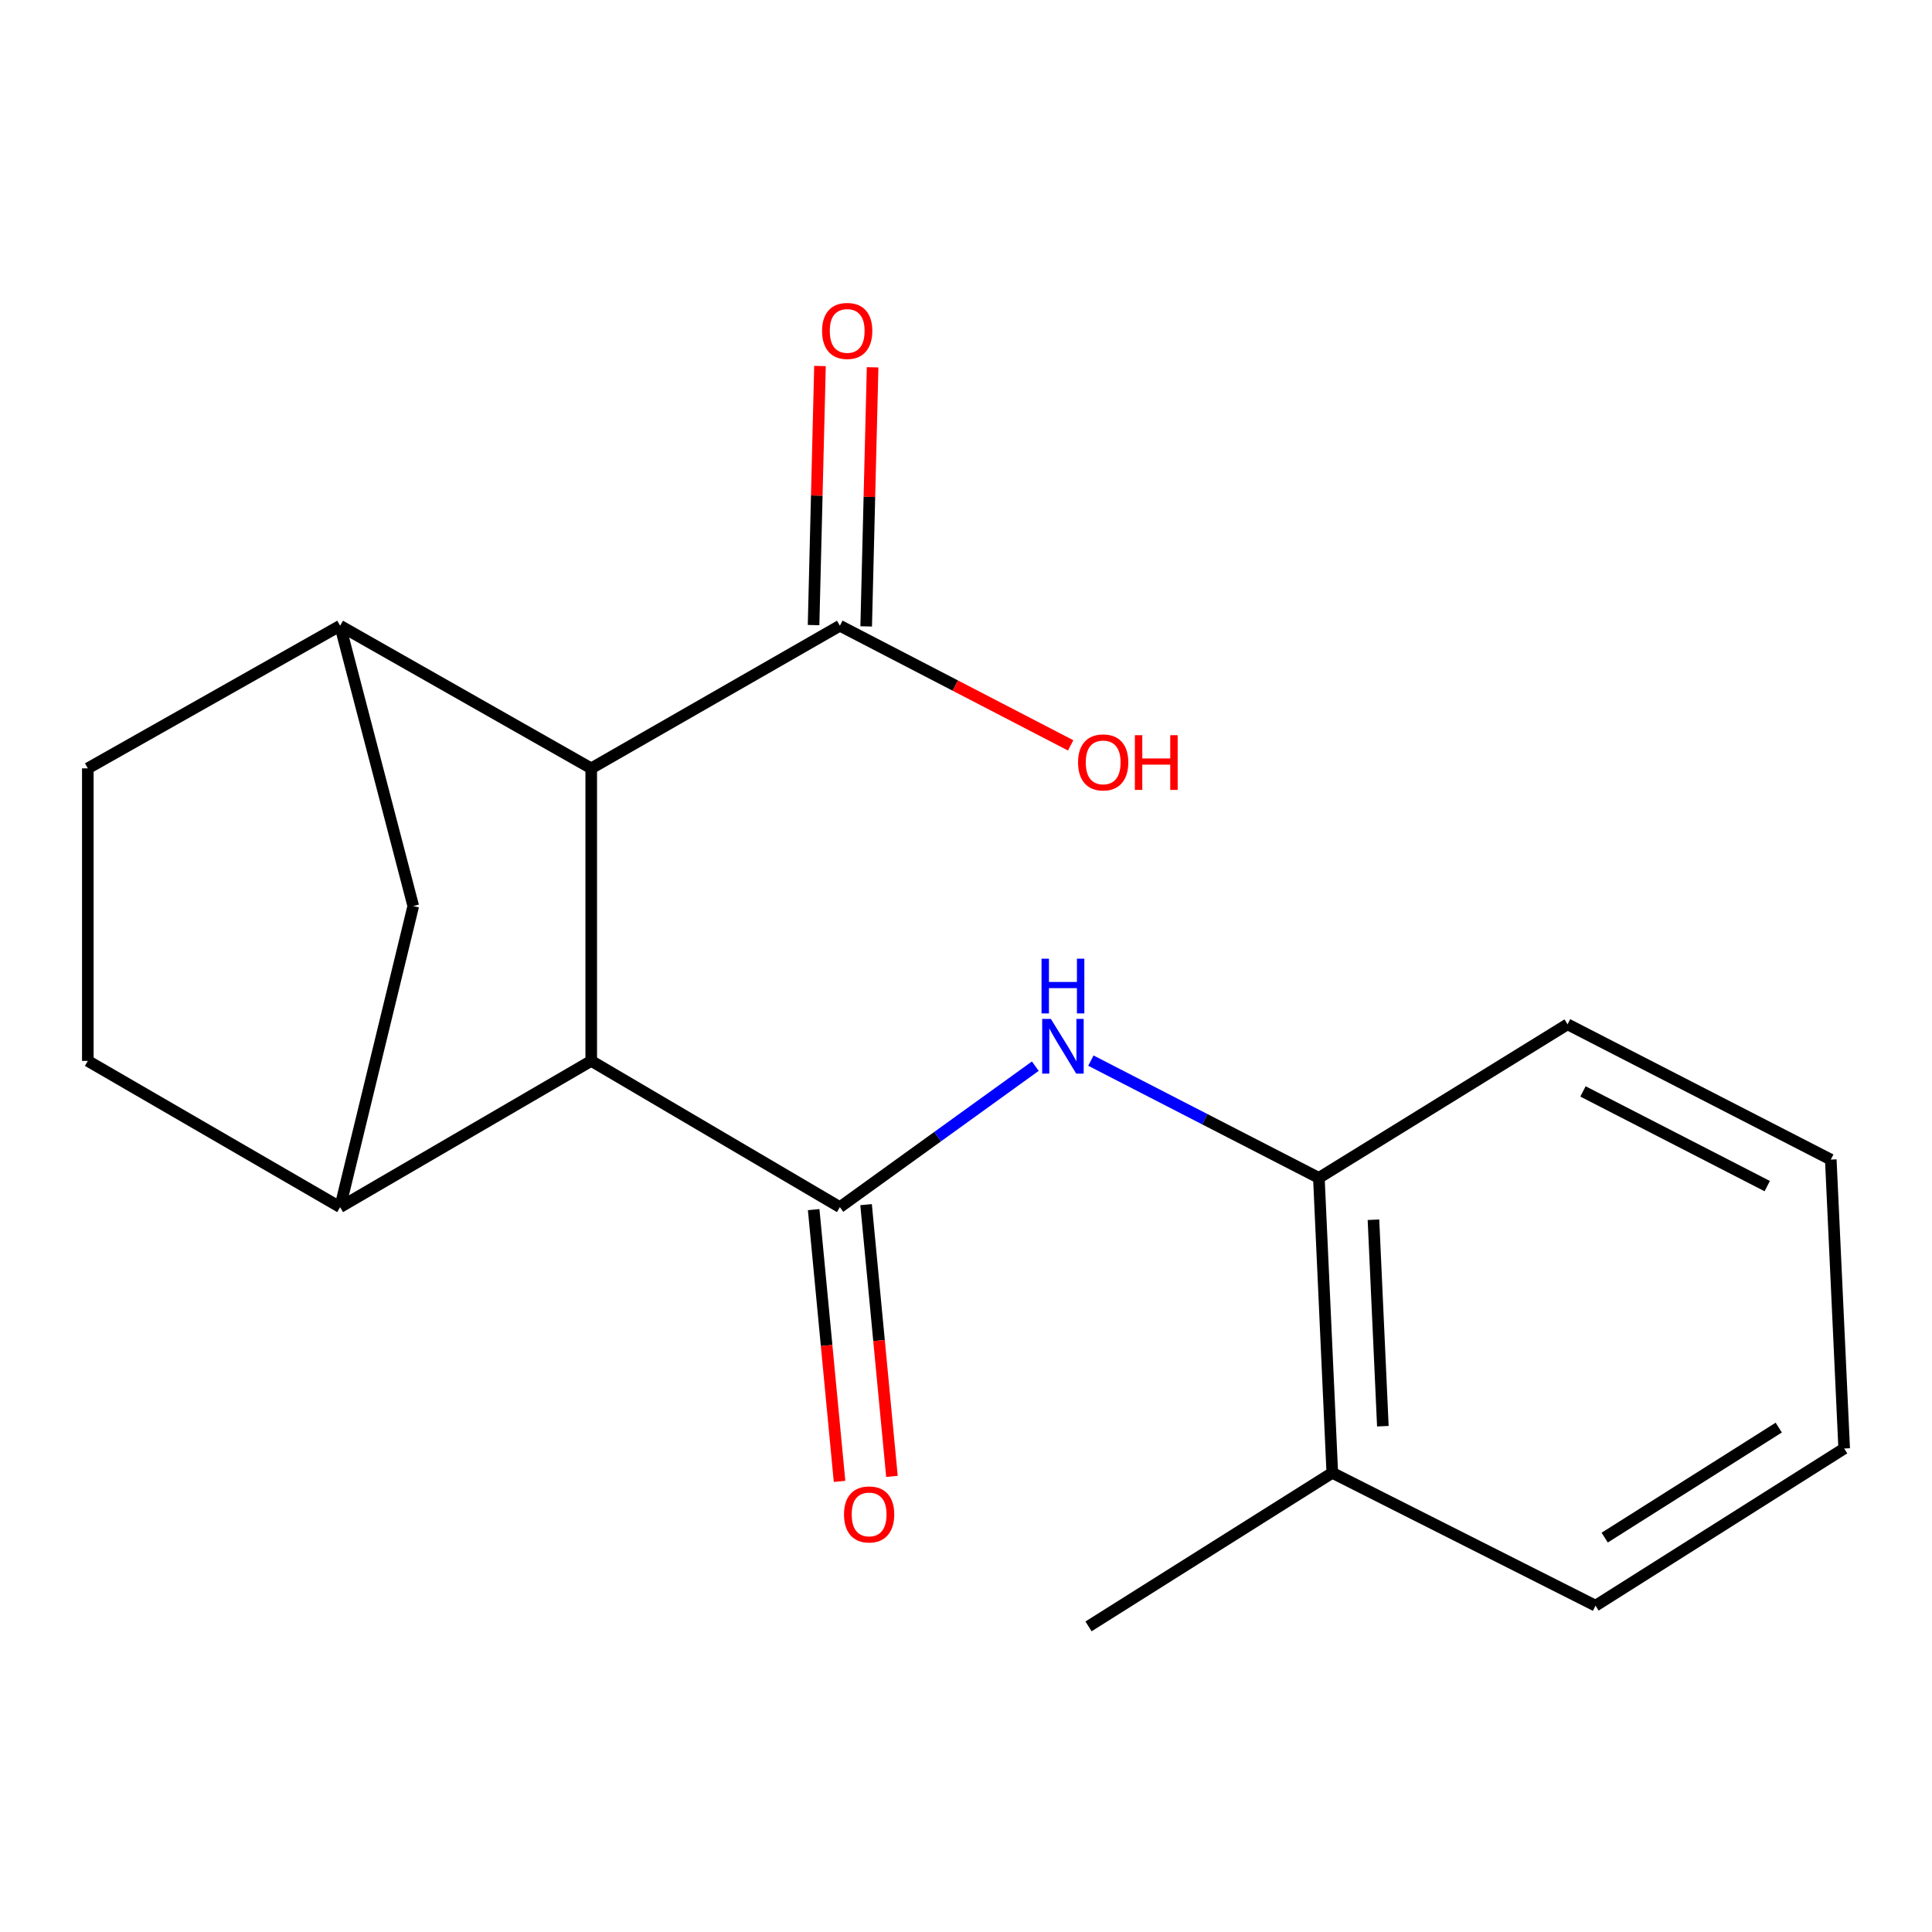<?xml version='1.0' encoding='iso-8859-1'?>
<svg version='1.1' baseProfile='full'
              xmlns='http://www.w3.org/2000/svg'
                      xmlns:rdkit='http://www.rdkit.org/xml'
                      xmlns:xlink='http://www.w3.org/1999/xlink'
                  xml:space='preserve'
width='1000px' height='1000px' viewBox='0 0 1000 1000'>
<!-- END OF HEADER -->
<rect style='opacity:1.0;fill:#FFFFFF;stroke:none' width='1000' height='1000' x='0' y='0'> </rect>
<path class='bond-0' d='M 434.719,624.811 L 306.019,549.117' style='fill:none;fill-rule:evenodd;stroke:#000000;stroke-width:6px;stroke-linecap:butt;stroke-linejoin:miter;stroke-opacity:1' />
<path class='bond-4' d='M 434.719,624.811 L 485.298,588.329' style='fill:none;fill-rule:evenodd;stroke:#000000;stroke-width:6px;stroke-linecap:butt;stroke-linejoin:miter;stroke-opacity:1' />
<path class='bond-4' d='M 485.298,588.329 L 535.877,551.847' style='fill:none;fill-rule:evenodd;stroke:#0000FF;stroke-width:6px;stroke-linecap:butt;stroke-linejoin:miter;stroke-opacity:1' />
<path class='bond-8' d='M 421.158,626.102 L 427.854,696.432' style='fill:none;fill-rule:evenodd;stroke:#000000;stroke-width:6px;stroke-linecap:butt;stroke-linejoin:miter;stroke-opacity:1' />
<path class='bond-8' d='M 427.854,696.432 L 434.55,766.762' style='fill:none;fill-rule:evenodd;stroke:#FF0000;stroke-width:6px;stroke-linecap:butt;stroke-linejoin:miter;stroke-opacity:1' />
<path class='bond-8' d='M 448.28,623.52 L 454.976,693.85' style='fill:none;fill-rule:evenodd;stroke:#000000;stroke-width:6px;stroke-linecap:butt;stroke-linejoin:miter;stroke-opacity:1' />
<path class='bond-8' d='M 454.976,693.85 L 461.672,764.18' style='fill:none;fill-rule:evenodd;stroke:#FF0000;stroke-width:6px;stroke-linecap:butt;stroke-linejoin:miter;stroke-opacity:1' />
<path class='bond-1' d='M 306.019,549.117 L 306.019,397.697' style='fill:none;fill-rule:evenodd;stroke:#000000;stroke-width:6px;stroke-linecap:butt;stroke-linejoin:miter;stroke-opacity:1' />
<path class='bond-2' d='M 306.019,549.117 L 176.047,624.811' style='fill:none;fill-rule:evenodd;stroke:#000000;stroke-width:6px;stroke-linecap:butt;stroke-linejoin:miter;stroke-opacity:1' />
<path class='bond-3' d='M 306.019,397.697 L 176.047,323.88' style='fill:none;fill-rule:evenodd;stroke:#000000;stroke-width:6px;stroke-linecap:butt;stroke-linejoin:miter;stroke-opacity:1' />
<path class='bond-5' d='M 306.019,397.697 L 434.719,323.88' style='fill:none;fill-rule:evenodd;stroke:#000000;stroke-width:6px;stroke-linecap:butt;stroke-linejoin:miter;stroke-opacity:1' />
<path class='bond-6' d='M 176.047,624.811 L 213.902,468.972' style='fill:none;fill-rule:evenodd;stroke:#000000;stroke-width:6px;stroke-linecap:butt;stroke-linejoin:miter;stroke-opacity:1' />
<path class='bond-10' d='M 176.047,624.811 L 45.455,549.117' style='fill:none;fill-rule:evenodd;stroke:#000000;stroke-width:6px;stroke-linecap:butt;stroke-linejoin:miter;stroke-opacity:1' />
<path class='bond-19' d='M 176.047,323.88 L 213.902,468.972' style='fill:none;fill-rule:evenodd;stroke:#000000;stroke-width:6px;stroke-linecap:butt;stroke-linejoin:miter;stroke-opacity:1' />
<path class='bond-20' d='M 176.047,323.88 L 45.455,397.697' style='fill:none;fill-rule:evenodd;stroke:#000000;stroke-width:6px;stroke-linecap:butt;stroke-linejoin:miter;stroke-opacity:1' />
<path class='bond-7' d='M 564.64,548.974 L 623.642,579.325' style='fill:none;fill-rule:evenodd;stroke:#0000FF;stroke-width:6px;stroke-linecap:butt;stroke-linejoin:miter;stroke-opacity:1' />
<path class='bond-7' d='M 623.642,579.325 L 682.645,609.675' style='fill:none;fill-rule:evenodd;stroke:#000000;stroke-width:6px;stroke-linecap:butt;stroke-linejoin:miter;stroke-opacity:1' />
<path class='bond-11' d='M 448.337,324.217 L 449.999,257.168' style='fill:none;fill-rule:evenodd;stroke:#000000;stroke-width:6px;stroke-linecap:butt;stroke-linejoin:miter;stroke-opacity:1' />
<path class='bond-11' d='M 449.999,257.168 L 451.661,190.12' style='fill:none;fill-rule:evenodd;stroke:#FF0000;stroke-width:6px;stroke-linecap:butt;stroke-linejoin:miter;stroke-opacity:1' />
<path class='bond-11' d='M 421.101,323.542 L 422.763,256.493' style='fill:none;fill-rule:evenodd;stroke:#000000;stroke-width:6px;stroke-linecap:butt;stroke-linejoin:miter;stroke-opacity:1' />
<path class='bond-11' d='M 422.763,256.493 L 424.424,189.445' style='fill:none;fill-rule:evenodd;stroke:#FF0000;stroke-width:6px;stroke-linecap:butt;stroke-linejoin:miter;stroke-opacity:1' />
<path class='bond-13' d='M 434.719,323.88 L 494.442,354.842' style='fill:none;fill-rule:evenodd;stroke:#000000;stroke-width:6px;stroke-linecap:butt;stroke-linejoin:miter;stroke-opacity:1' />
<path class='bond-13' d='M 494.442,354.842 L 554.165,385.805' style='fill:none;fill-rule:evenodd;stroke:#FF0000;stroke-width:6px;stroke-linecap:butt;stroke-linejoin:miter;stroke-opacity:1' />
<path class='bond-12' d='M 682.645,609.675 L 689.592,762.336' style='fill:none;fill-rule:evenodd;stroke:#000000;stroke-width:6px;stroke-linecap:butt;stroke-linejoin:miter;stroke-opacity:1' />
<path class='bond-12' d='M 710.903,631.336 L 715.766,738.198' style='fill:none;fill-rule:evenodd;stroke:#000000;stroke-width:6px;stroke-linecap:butt;stroke-linejoin:miter;stroke-opacity:1' />
<path class='bond-14' d='M 682.645,609.675 L 811.36,530.182' style='fill:none;fill-rule:evenodd;stroke:#000000;stroke-width:6px;stroke-linecap:butt;stroke-linejoin:miter;stroke-opacity:1' />
<path class='bond-9' d='M 45.455,397.697 L 45.455,549.117' style='fill:none;fill-rule:evenodd;stroke:#000000;stroke-width:6px;stroke-linecap:butt;stroke-linejoin:miter;stroke-opacity:1' />
<path class='bond-15' d='M 689.592,762.336 L 563.419,841.814' style='fill:none;fill-rule:evenodd;stroke:#000000;stroke-width:6px;stroke-linecap:butt;stroke-linejoin:miter;stroke-opacity:1' />
<path class='bond-16' d='M 689.592,762.336 L 825.845,831.098' style='fill:none;fill-rule:evenodd;stroke:#000000;stroke-width:6px;stroke-linecap:butt;stroke-linejoin:miter;stroke-opacity:1' />
<path class='bond-17' d='M 811.36,530.182 L 947.613,600.2' style='fill:none;fill-rule:evenodd;stroke:#000000;stroke-width:6px;stroke-linecap:butt;stroke-linejoin:miter;stroke-opacity:1' />
<path class='bond-17' d='M 819.345,564.917 L 914.723,613.93' style='fill:none;fill-rule:evenodd;stroke:#000000;stroke-width:6px;stroke-linecap:butt;stroke-linejoin:miter;stroke-opacity:1' />
<path class='bond-21' d='M 825.845,831.098 L 954.545,749.743' style='fill:none;fill-rule:evenodd;stroke:#000000;stroke-width:6px;stroke-linecap:butt;stroke-linejoin:miter;stroke-opacity:1' />
<path class='bond-21' d='M 830.593,795.865 L 920.683,738.917' style='fill:none;fill-rule:evenodd;stroke:#000000;stroke-width:6px;stroke-linecap:butt;stroke-linejoin:miter;stroke-opacity:1' />
<path class='bond-18' d='M 947.613,600.2 L 954.545,749.743' style='fill:none;fill-rule:evenodd;stroke:#000000;stroke-width:6px;stroke-linecap:butt;stroke-linejoin:miter;stroke-opacity:1' />
<path  class='atom-5' d='M 543.915 527.374
L 553.195 542.374
Q 554.115 543.854, 555.595 546.534
Q 557.075 549.214, 557.155 549.374
L 557.155 527.374
L 560.915 527.374
L 560.915 555.694
L 557.035 555.694
L 547.075 539.294
Q 545.915 537.374, 544.675 535.174
Q 543.475 532.974, 543.115 532.294
L 543.115 555.694
L 539.435 555.694
L 539.435 527.374
L 543.915 527.374
' fill='#0000FF'/>
<path  class='atom-5' d='M 539.095 496.222
L 542.935 496.222
L 542.935 508.262
L 557.415 508.262
L 557.415 496.222
L 561.255 496.222
L 561.255 524.542
L 557.415 524.542
L 557.415 511.462
L 542.935 511.462
L 542.935 524.542
L 539.095 524.542
L 539.095 496.222
' fill='#0000FF'/>
<path  class='atom-9' d='M 436.855 783.863
Q 436.855 777.063, 440.215 773.263
Q 443.575 769.463, 449.855 769.463
Q 456.135 769.463, 459.495 773.263
Q 462.855 777.063, 462.855 783.863
Q 462.855 790.743, 459.455 794.663
Q 456.055 798.543, 449.855 798.543
Q 443.615 798.543, 440.215 794.663
Q 436.855 790.783, 436.855 783.863
M 449.855 795.343
Q 454.175 795.343, 456.495 792.463
Q 458.855 789.543, 458.855 783.863
Q 458.855 778.303, 456.495 775.503
Q 454.175 772.663, 449.855 772.663
Q 445.535 772.663, 443.175 775.463
Q 440.855 778.263, 440.855 783.863
Q 440.855 789.583, 443.175 792.463
Q 445.535 795.343, 449.855 795.343
' fill='#FF0000'/>
<path  class='atom-12' d='M 425.503 171.284
Q 425.503 164.484, 428.863 160.684
Q 432.223 156.884, 438.503 156.884
Q 444.783 156.884, 448.143 160.684
Q 451.503 164.484, 451.503 171.284
Q 451.503 178.164, 448.103 182.084
Q 444.703 185.964, 438.503 185.964
Q 432.263 185.964, 428.863 182.084
Q 425.503 178.204, 425.503 171.284
M 438.503 182.764
Q 442.823 182.764, 445.143 179.884
Q 447.503 176.964, 447.503 171.284
Q 447.503 165.724, 445.143 162.924
Q 442.823 160.084, 438.503 160.084
Q 434.183 160.084, 431.823 162.884
Q 429.503 165.684, 429.503 171.284
Q 429.503 177.004, 431.823 179.884
Q 434.183 182.764, 438.503 182.764
' fill='#FF0000'/>
<path  class='atom-14' d='M 558.002 394.614
Q 558.002 387.814, 561.362 384.014
Q 564.722 380.214, 571.002 380.214
Q 577.282 380.214, 580.642 384.014
Q 584.002 387.814, 584.002 394.614
Q 584.002 401.494, 580.602 405.414
Q 577.202 409.294, 571.002 409.294
Q 564.762 409.294, 561.362 405.414
Q 558.002 401.534, 558.002 394.614
M 571.002 406.094
Q 575.322 406.094, 577.642 403.214
Q 580.002 400.294, 580.002 394.614
Q 580.002 389.054, 577.642 386.254
Q 575.322 383.414, 571.002 383.414
Q 566.682 383.414, 564.322 386.214
Q 562.002 389.014, 562.002 394.614
Q 562.002 400.334, 564.322 403.214
Q 566.682 406.094, 571.002 406.094
' fill='#FF0000'/>
<path  class='atom-14' d='M 587.402 380.534
L 591.242 380.534
L 591.242 392.574
L 605.722 392.574
L 605.722 380.534
L 609.562 380.534
L 609.562 408.854
L 605.722 408.854
L 605.722 395.774
L 591.242 395.774
L 591.242 408.854
L 587.402 408.854
L 587.402 380.534
' fill='#FF0000'/>
</svg>

